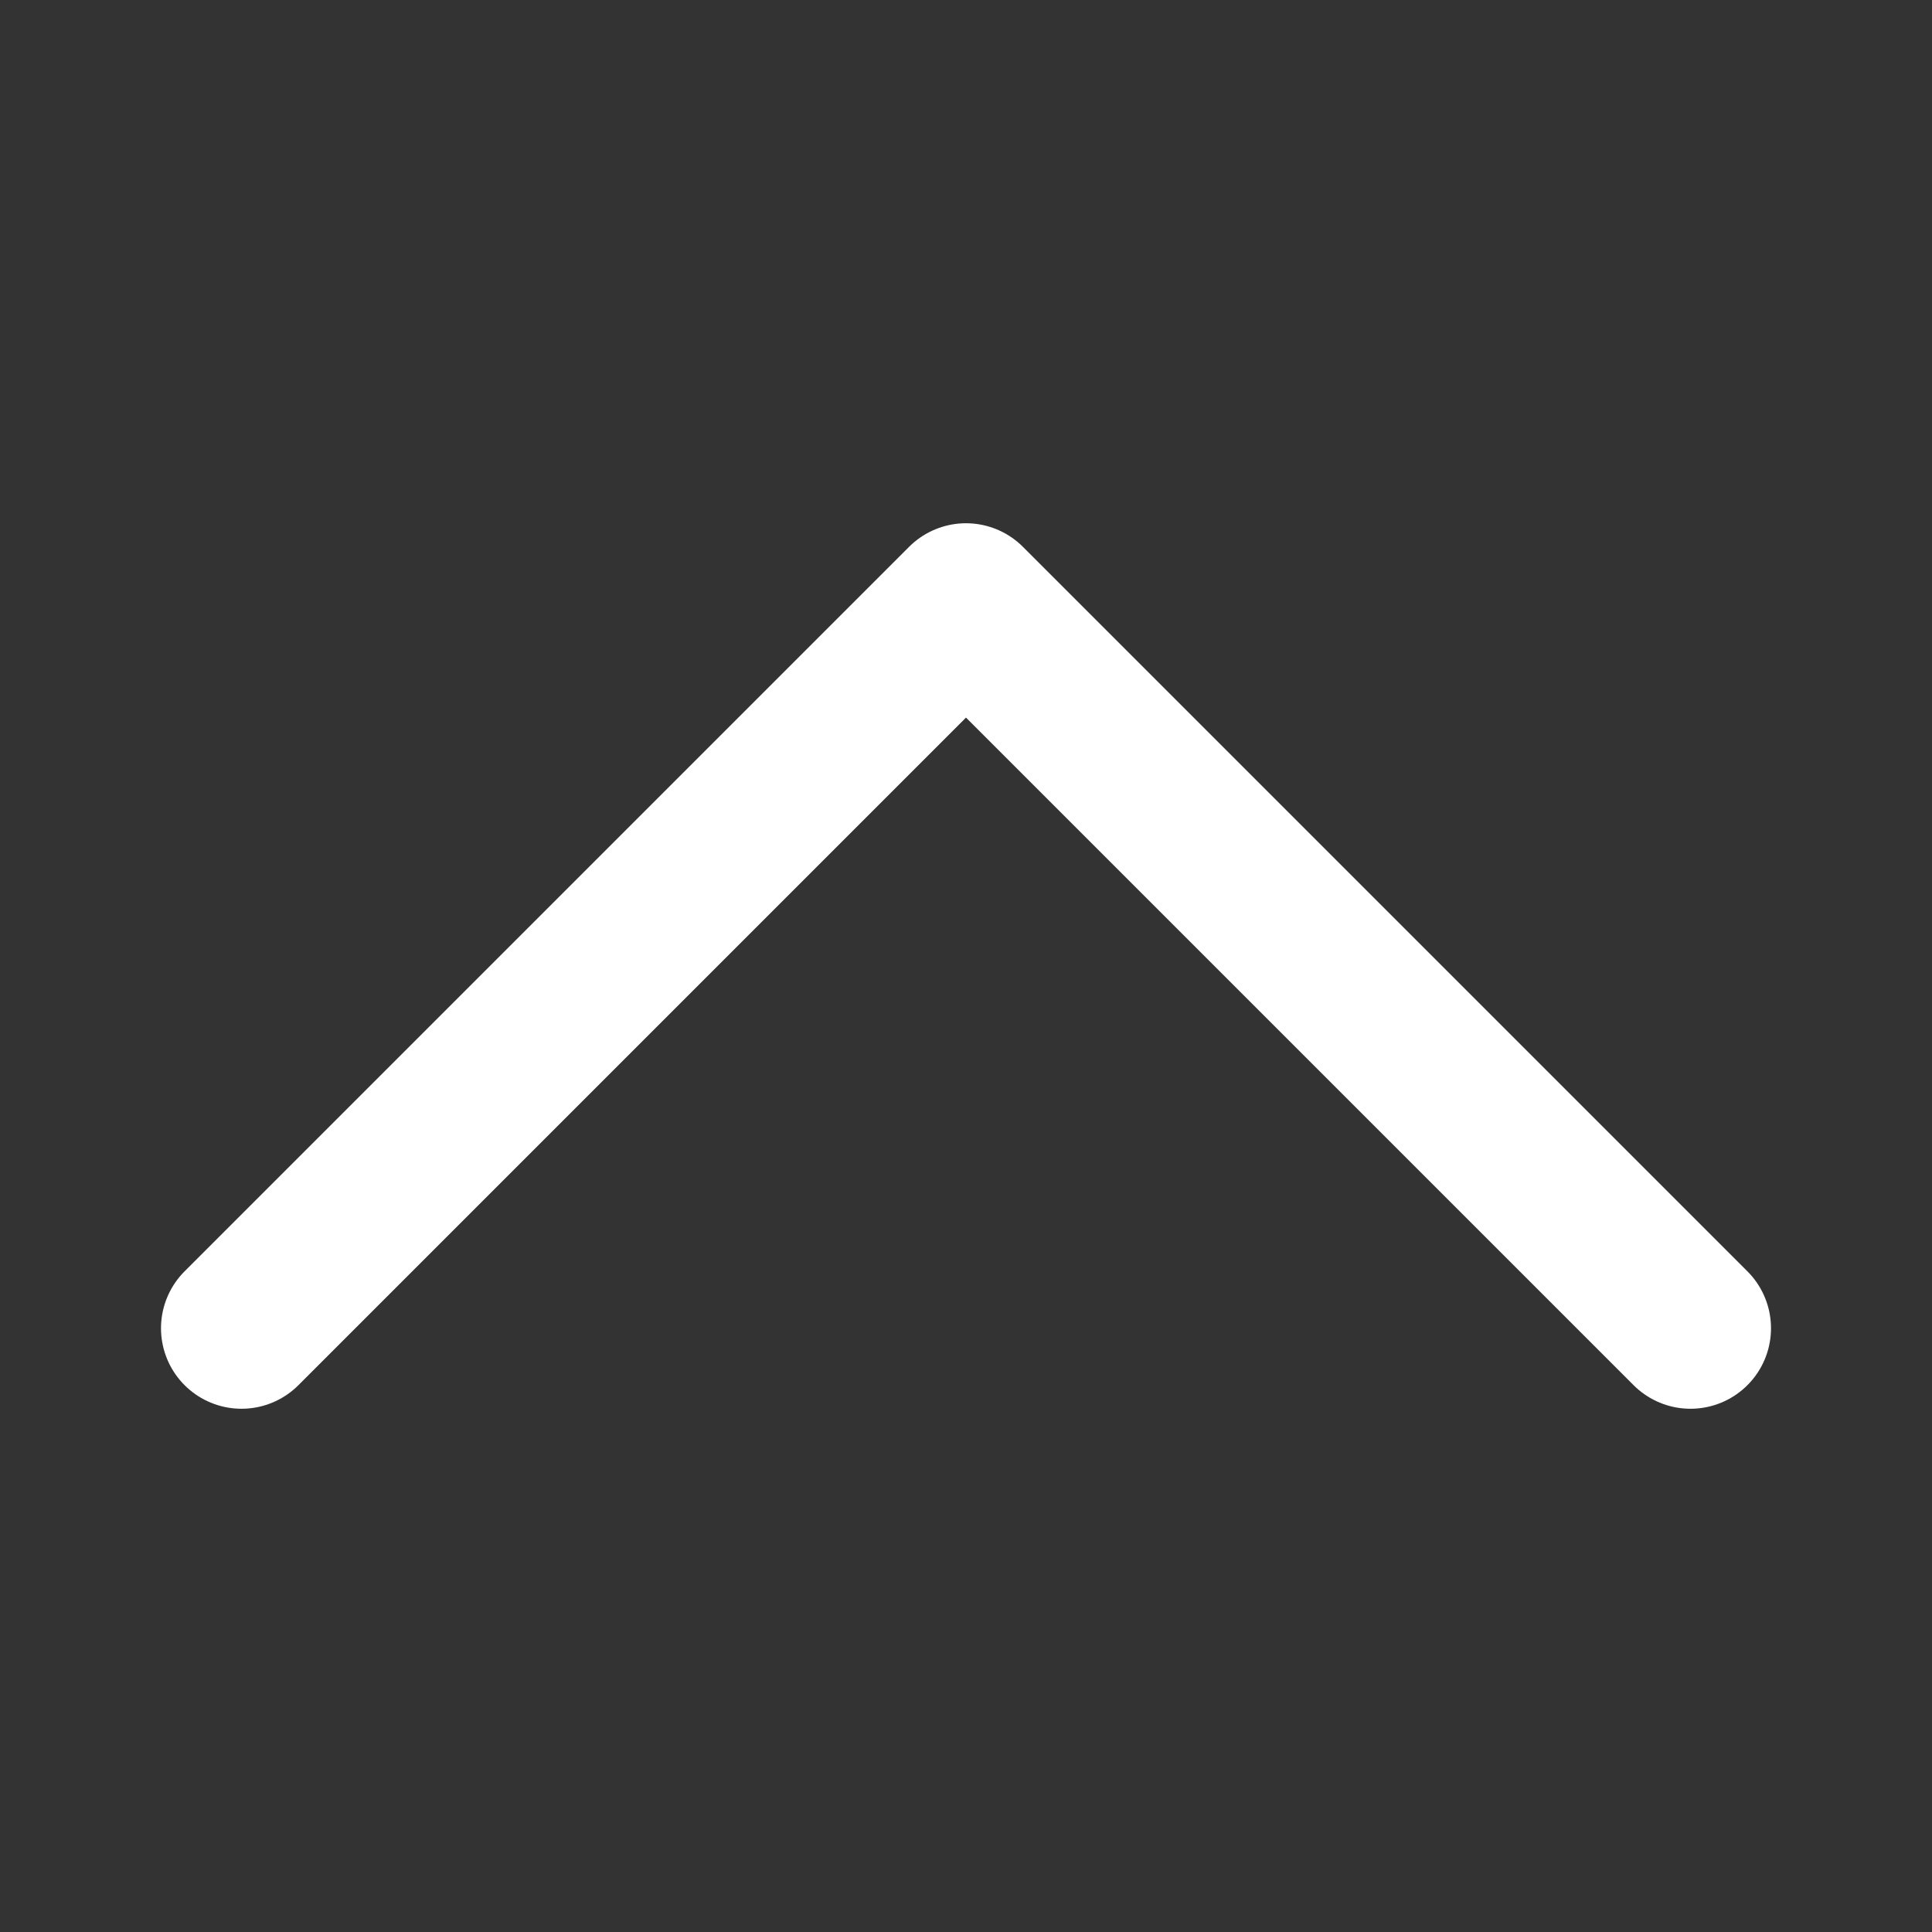 <svg width="24" height="24" viewBox="0 0 24 24" fill="none" xmlns="http://www.w3.org/2000/svg">
<rect x="0" y="0" width="24" height="24" fill="#333333" stroke="none"/>
<path d="M3 16.5L12 7.5L21 16.5" stroke="white" stroke-width="2" stroke-linecap="round" stroke-linejoin="round"/>
</svg>
